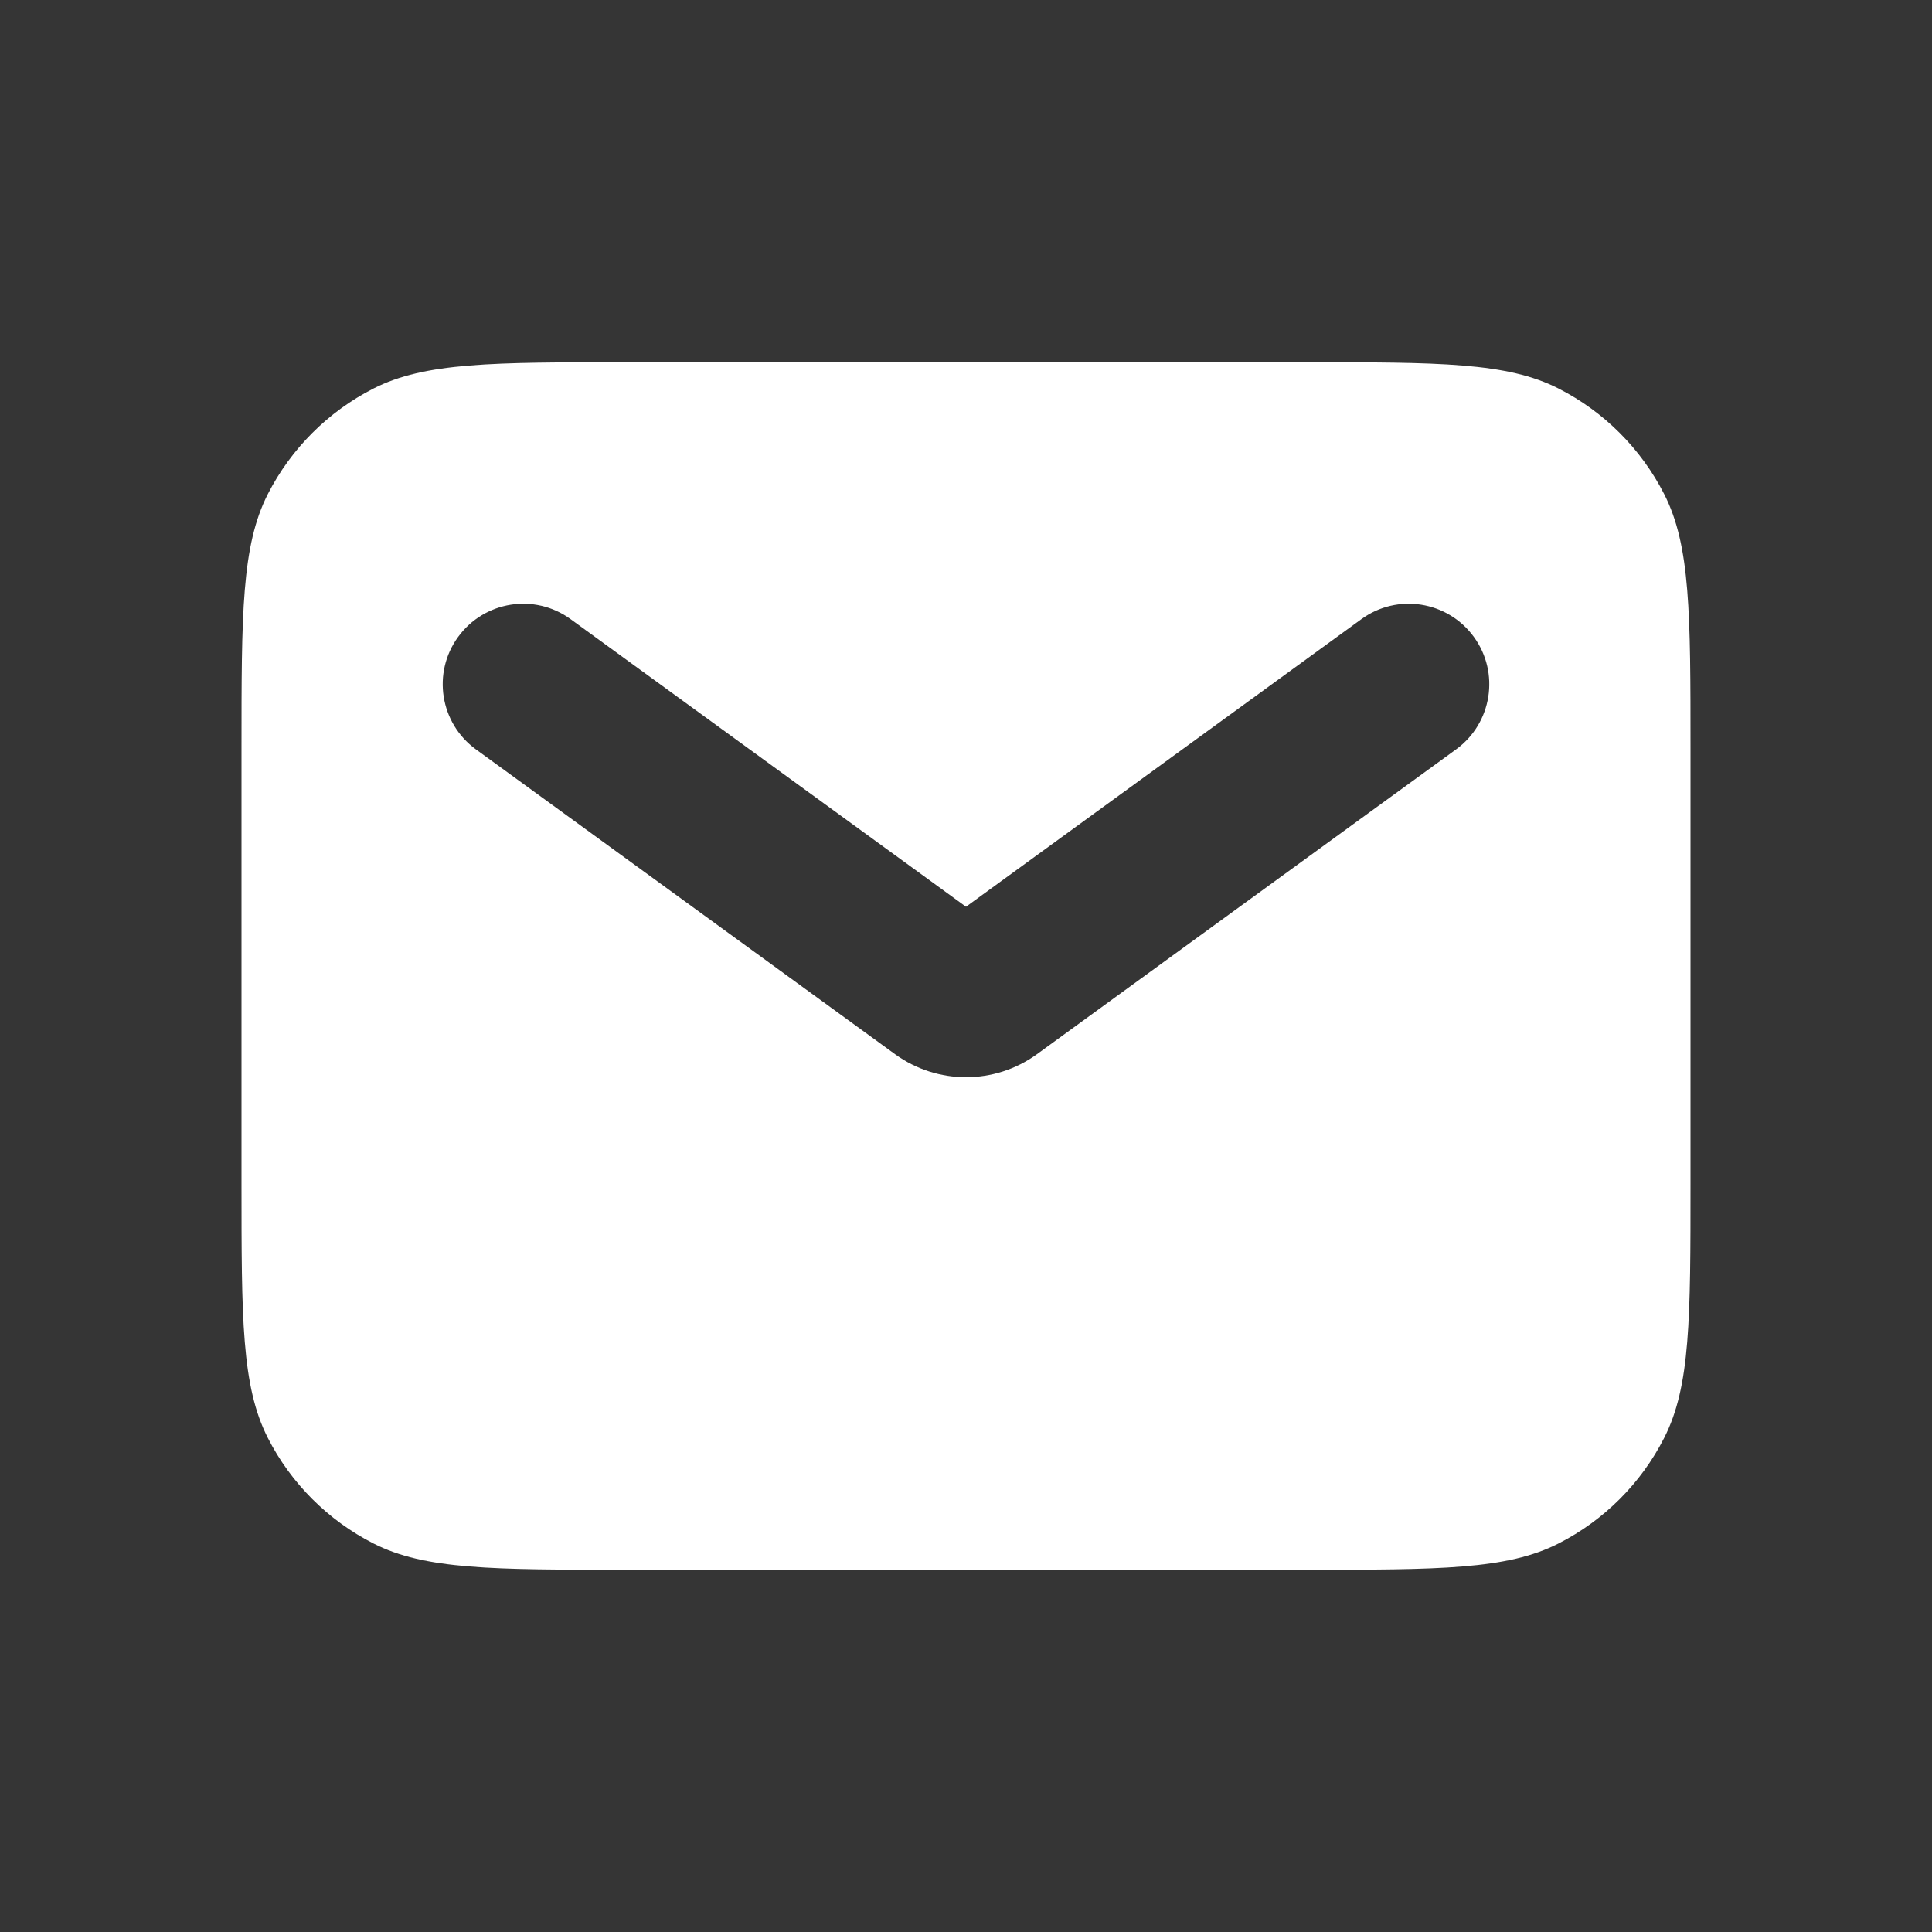 <svg width="24" height="24" viewBox="0 0 24 24" fill="none" xmlns="http://www.w3.org/2000/svg">
<rect x="0" y="0" width="24" height="24" fill="#333333" stroke="none"/>
<path opacity="0.01" d="M0 0H24V24H0V0Z" fill="white"/>
<path fill-rule="evenodd" clip-rule="evenodd" d="M3.327 6.138C3 6.78 3 7.62 3 9.3V14.7C3 16.38 3 17.22 3.327 17.862C3.615 18.427 4.074 18.885 4.638 19.173C5.28 19.5 6.12 19.5 7.8 19.5H16.2C17.88 19.5 18.72 19.5 19.362 19.173C19.927 18.885 20.385 18.427 20.673 17.862C21 17.22 21 16.38 21 14.7V9.3C21 7.62 21 6.78 20.673 6.138C20.385 5.574 19.927 5.115 19.362 4.827C18.72 4.5 17.88 4.5 16.2 4.5H7.8C6.12 4.5 5.28 4.5 4.638 4.827C4.074 5.115 3.615 5.574 3.327 6.138ZM7.088 7.691C6.642 7.366 6.016 7.465 5.691 7.912C5.366 8.358 5.465 8.984 5.912 9.309L11.118 13.095C11.644 13.477 12.356 13.477 12.882 13.095L18.088 9.309C18.535 8.984 18.634 8.358 18.309 7.912C17.984 7.465 17.358 7.366 16.912 7.691L12 11.264L7.088 7.691Z" fill="white"/>
</svg>
